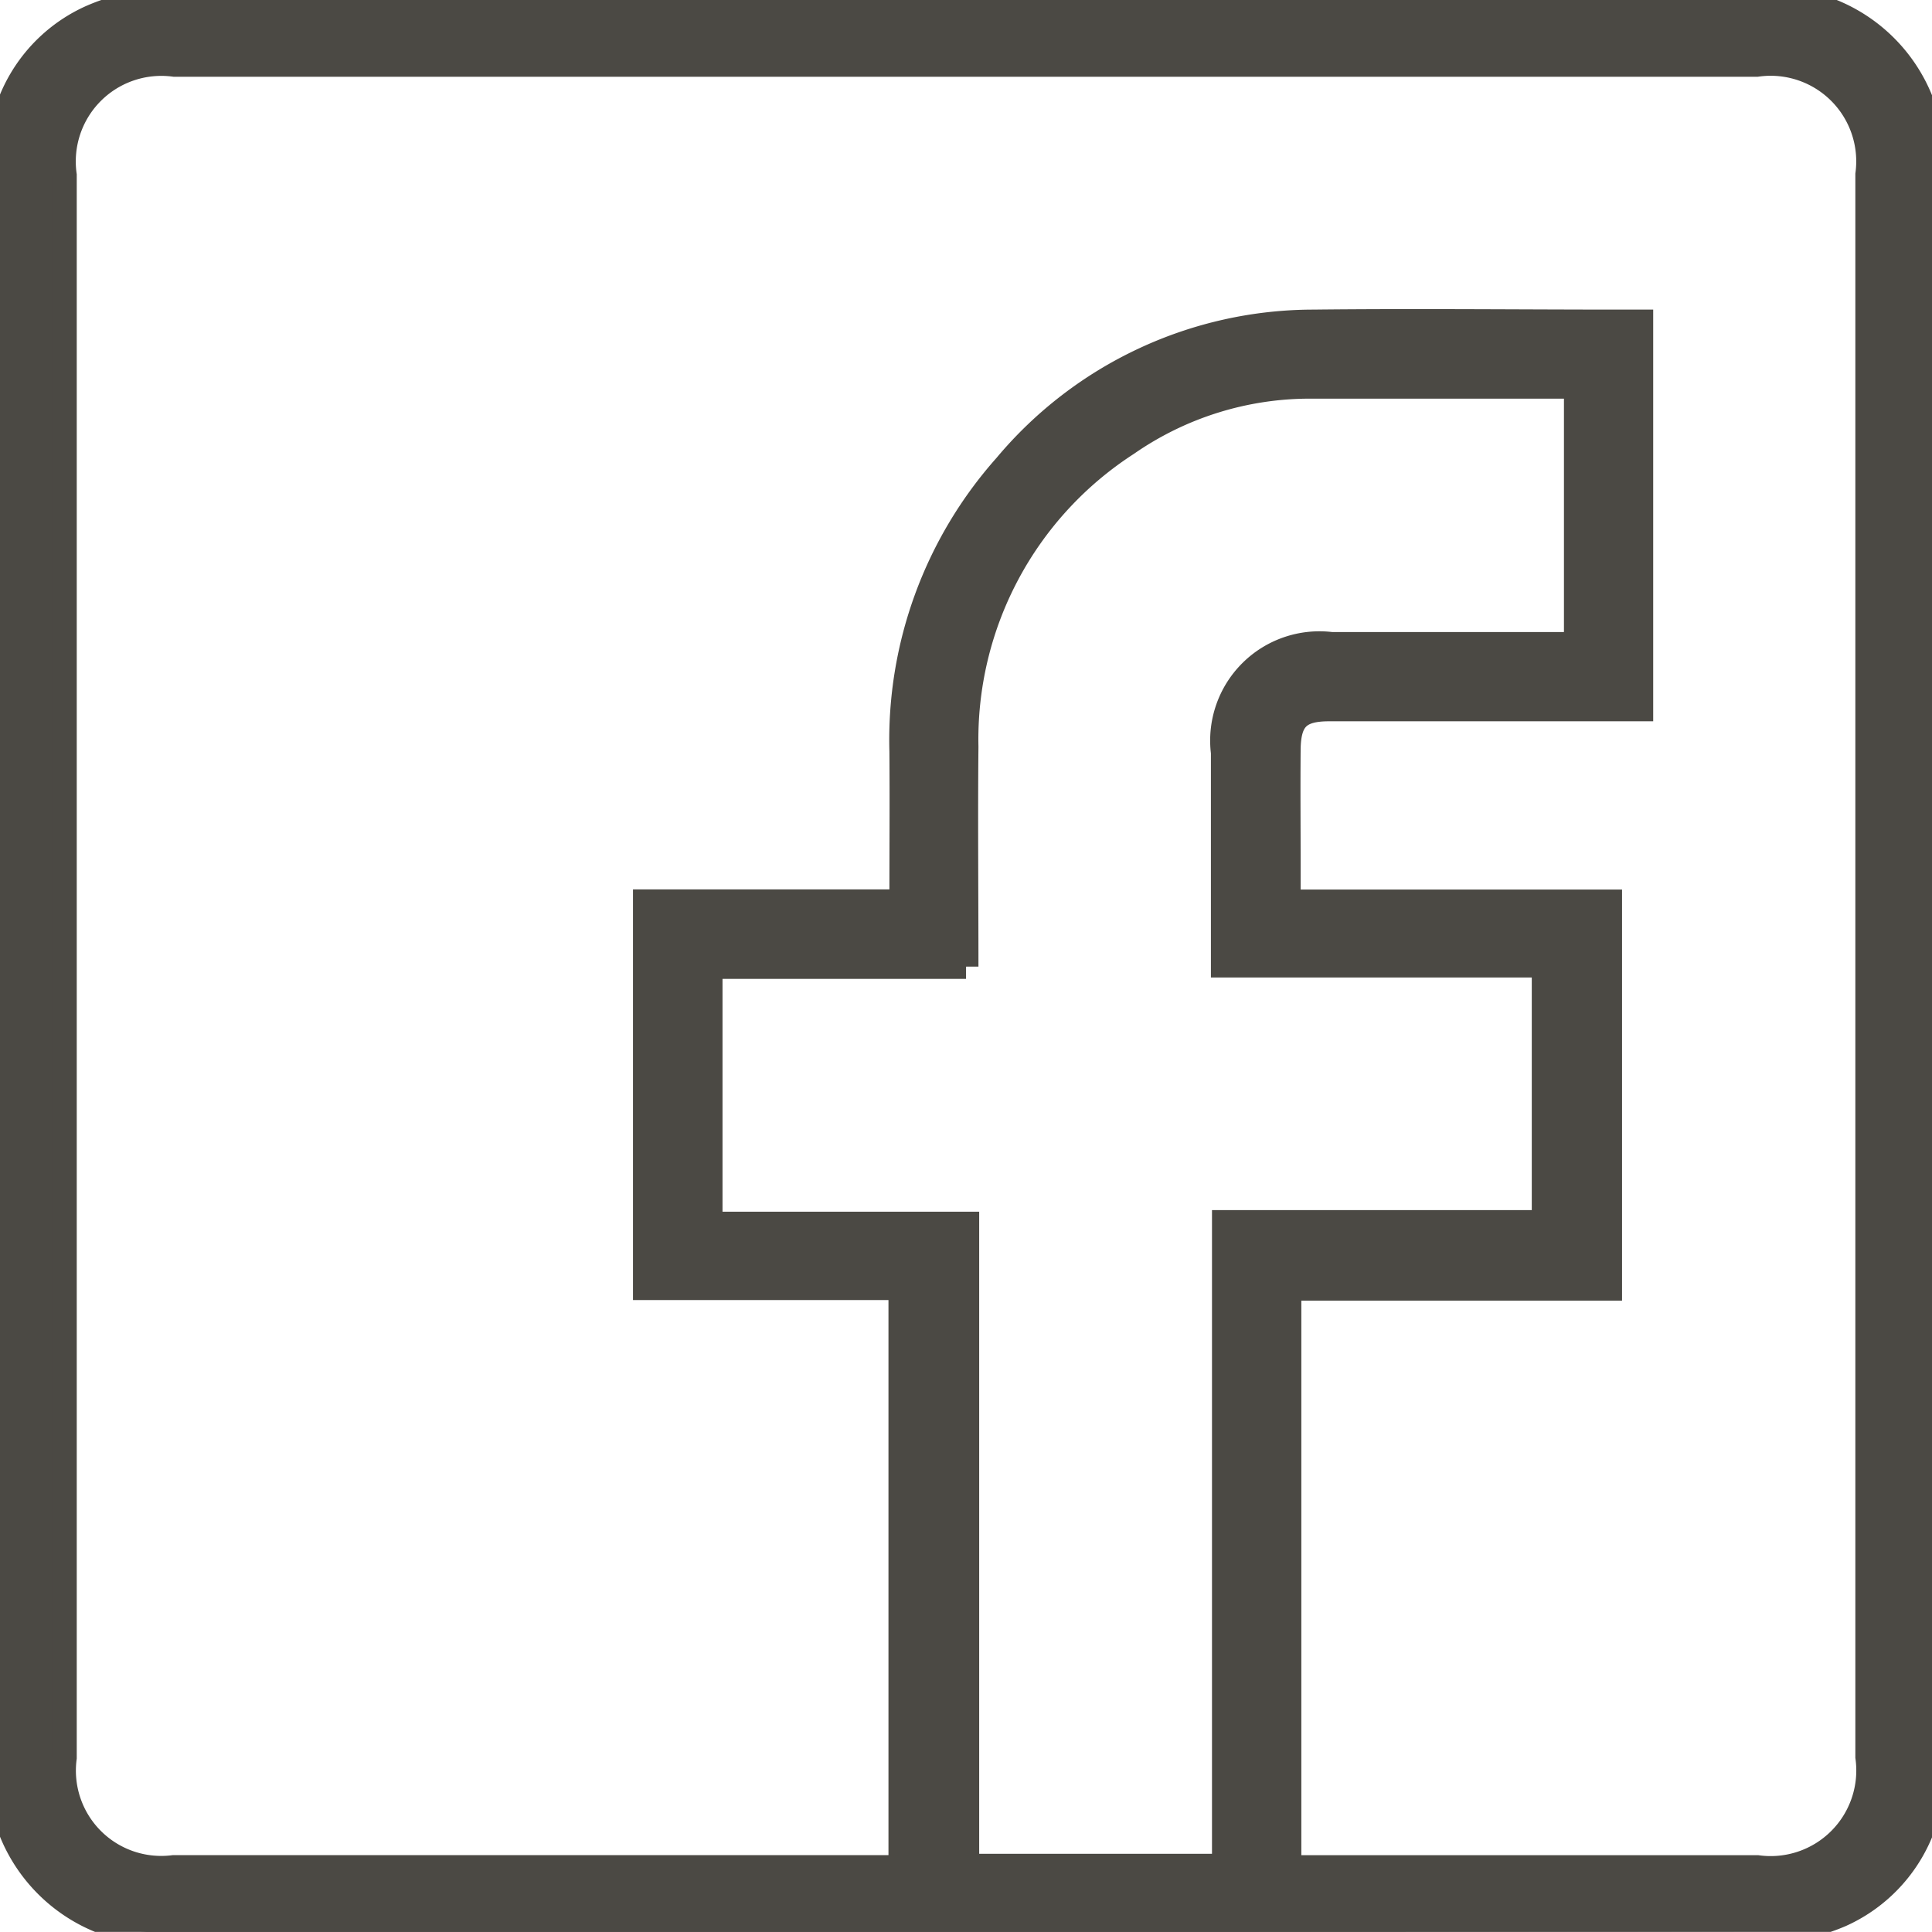 <?xml version="1.0" encoding="UTF-8"?>
<svg xmlns="http://www.w3.org/2000/svg" xmlns:xlink="http://www.w3.org/1999/xlink" id="Gruppe_211" data-name="Gruppe 211" width="39.27" height="39.268" viewBox="0 0 39.27 39.268">
  <defs>
    <clipPath id="clip-path">
      <rect id="Rechteck_162" data-name="Rechteck 162" width="39.27" height="39.268" fill="#4b4944" stroke="#4b4944" stroke-width="0.5"></rect>
    </clipPath>
  </defs>
  <g id="Gruppe_210" data-name="Gruppe 210" clip-path="url(#clip-path)">
    <path id="Pfad_305" data-name="Pfad 305" d="M39.269,19.652q0,8.07,0,16.14a3.154,3.154,0,0,1-1.855,3.129,4.121,4.121,0,0,1-1.667.333q-16.1.028-32.2.014A3.276,3.276,0,0,1,0,35.737q0-9.546,0-19.092Q0,10.051,0,3.457A3.143,3.143,0,0,1,1.838.356,3.984,3.984,0,0,1,3.464.015Q19.623-.014,35.783,0a3.267,3.267,0,0,1,3.485,3.511q0,8.07,0,16.14M26.2,37.959h9.523a1.99,1.99,0,0,0,2.238-2.246q0-16.084,0-32.168A1.989,1.989,0,0,0,35.711,1.31H3.542A1.989,1.989,0,0,0,1.309,3.56q0,16.084,0,32.168a1.984,1.984,0,0,0,2.215,2.23H18.308V26.175H13.115V18.328h5.212c0-1.046.008-2.052,0-3.058a8.379,8.379,0,0,1,2.117-5.8A8.162,8.162,0,0,1,26.7,6.543c2.07-.023,4.141,0,6.211,0h.441v7.868h-.436q-2.952,0-5.9,0c-.617,0-.824.207-.83.829-.007.792,0,1.585,0,2.377v.714h6.533v7.857H26.2ZM19.635,19.647h-5.2v5.232h5.217V37.93h5.232V24.847h6.5V19.619H24.862v-.374c0-1.316,0-2.632,0-3.948a1.971,1.971,0,0,1,2.2-2.2c1.52,0,3.041,0,4.562,0h.414V7.853H26.653a6.515,6.515,0,0,0-3.746,1.165,7.157,7.157,0,0,0-3.27,6.161c-.014,1.468,0,2.936,0,4.469" transform="translate(0.001 0)" fill="#4b4944" stroke="#4b4944" stroke-width="0.5"></path>
  </g>
</svg>
